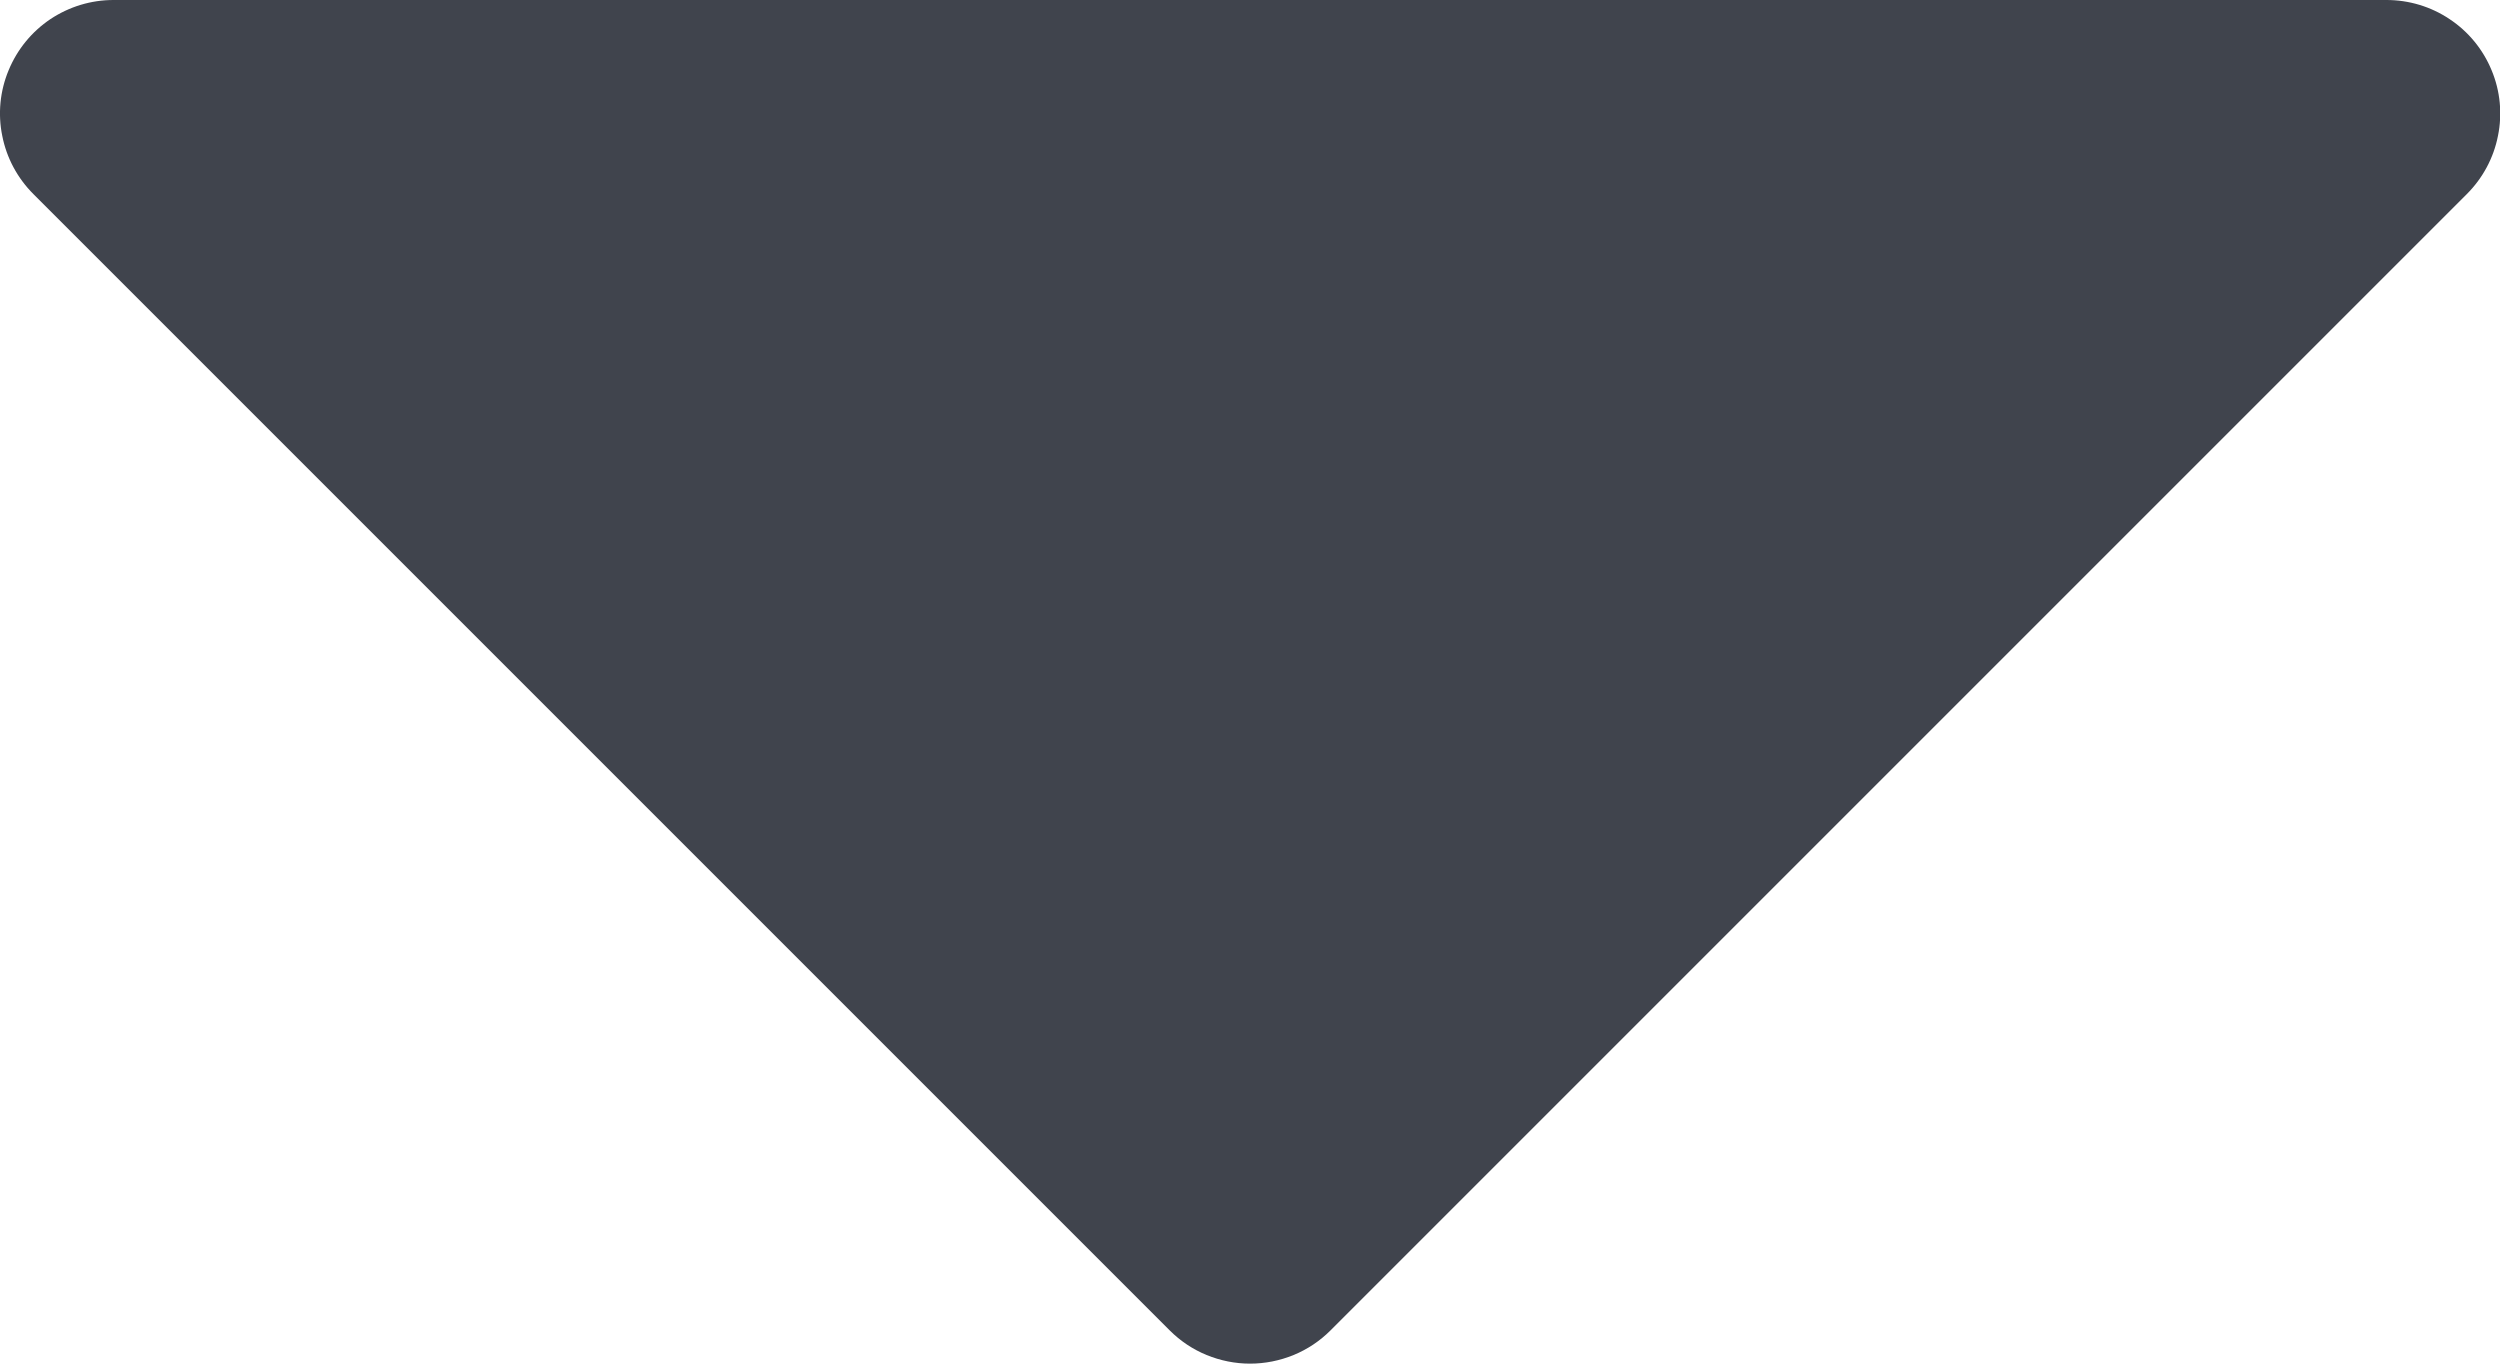 <svg width="11" height="6" viewBox="0 0 11 6" fill="none" xmlns="http://www.w3.org/2000/svg">
<path d="M10.854 0.854L5.854 5.854C5.808 5.9 5.753 5.937 5.692 5.962C5.631 5.987 5.566 6 5.5 6C5.435 6 5.37 5.987 5.309 5.962C5.248 5.937 5.193 5.9 5.147 5.854L0.147 0.854C0.077 0.784 0.029 0.695 0.01 0.598C-0.01 0.501 0 0.4 0.038 0.309C0.076 0.217 0.14 0.139 0.222 0.084C0.305 0.029 0.401 -7.77138e-05 0.5 1.549e-07H10.5C10.599 -7.77138e-05 10.696 0.029 10.778 0.084C10.861 0.139 10.925 0.217 10.963 0.309C11.001 0.4 11.011 0.501 10.991 0.598C10.972 0.695 10.924 0.784 10.854 0.854Z" fill="#40444D"/>
</svg>
